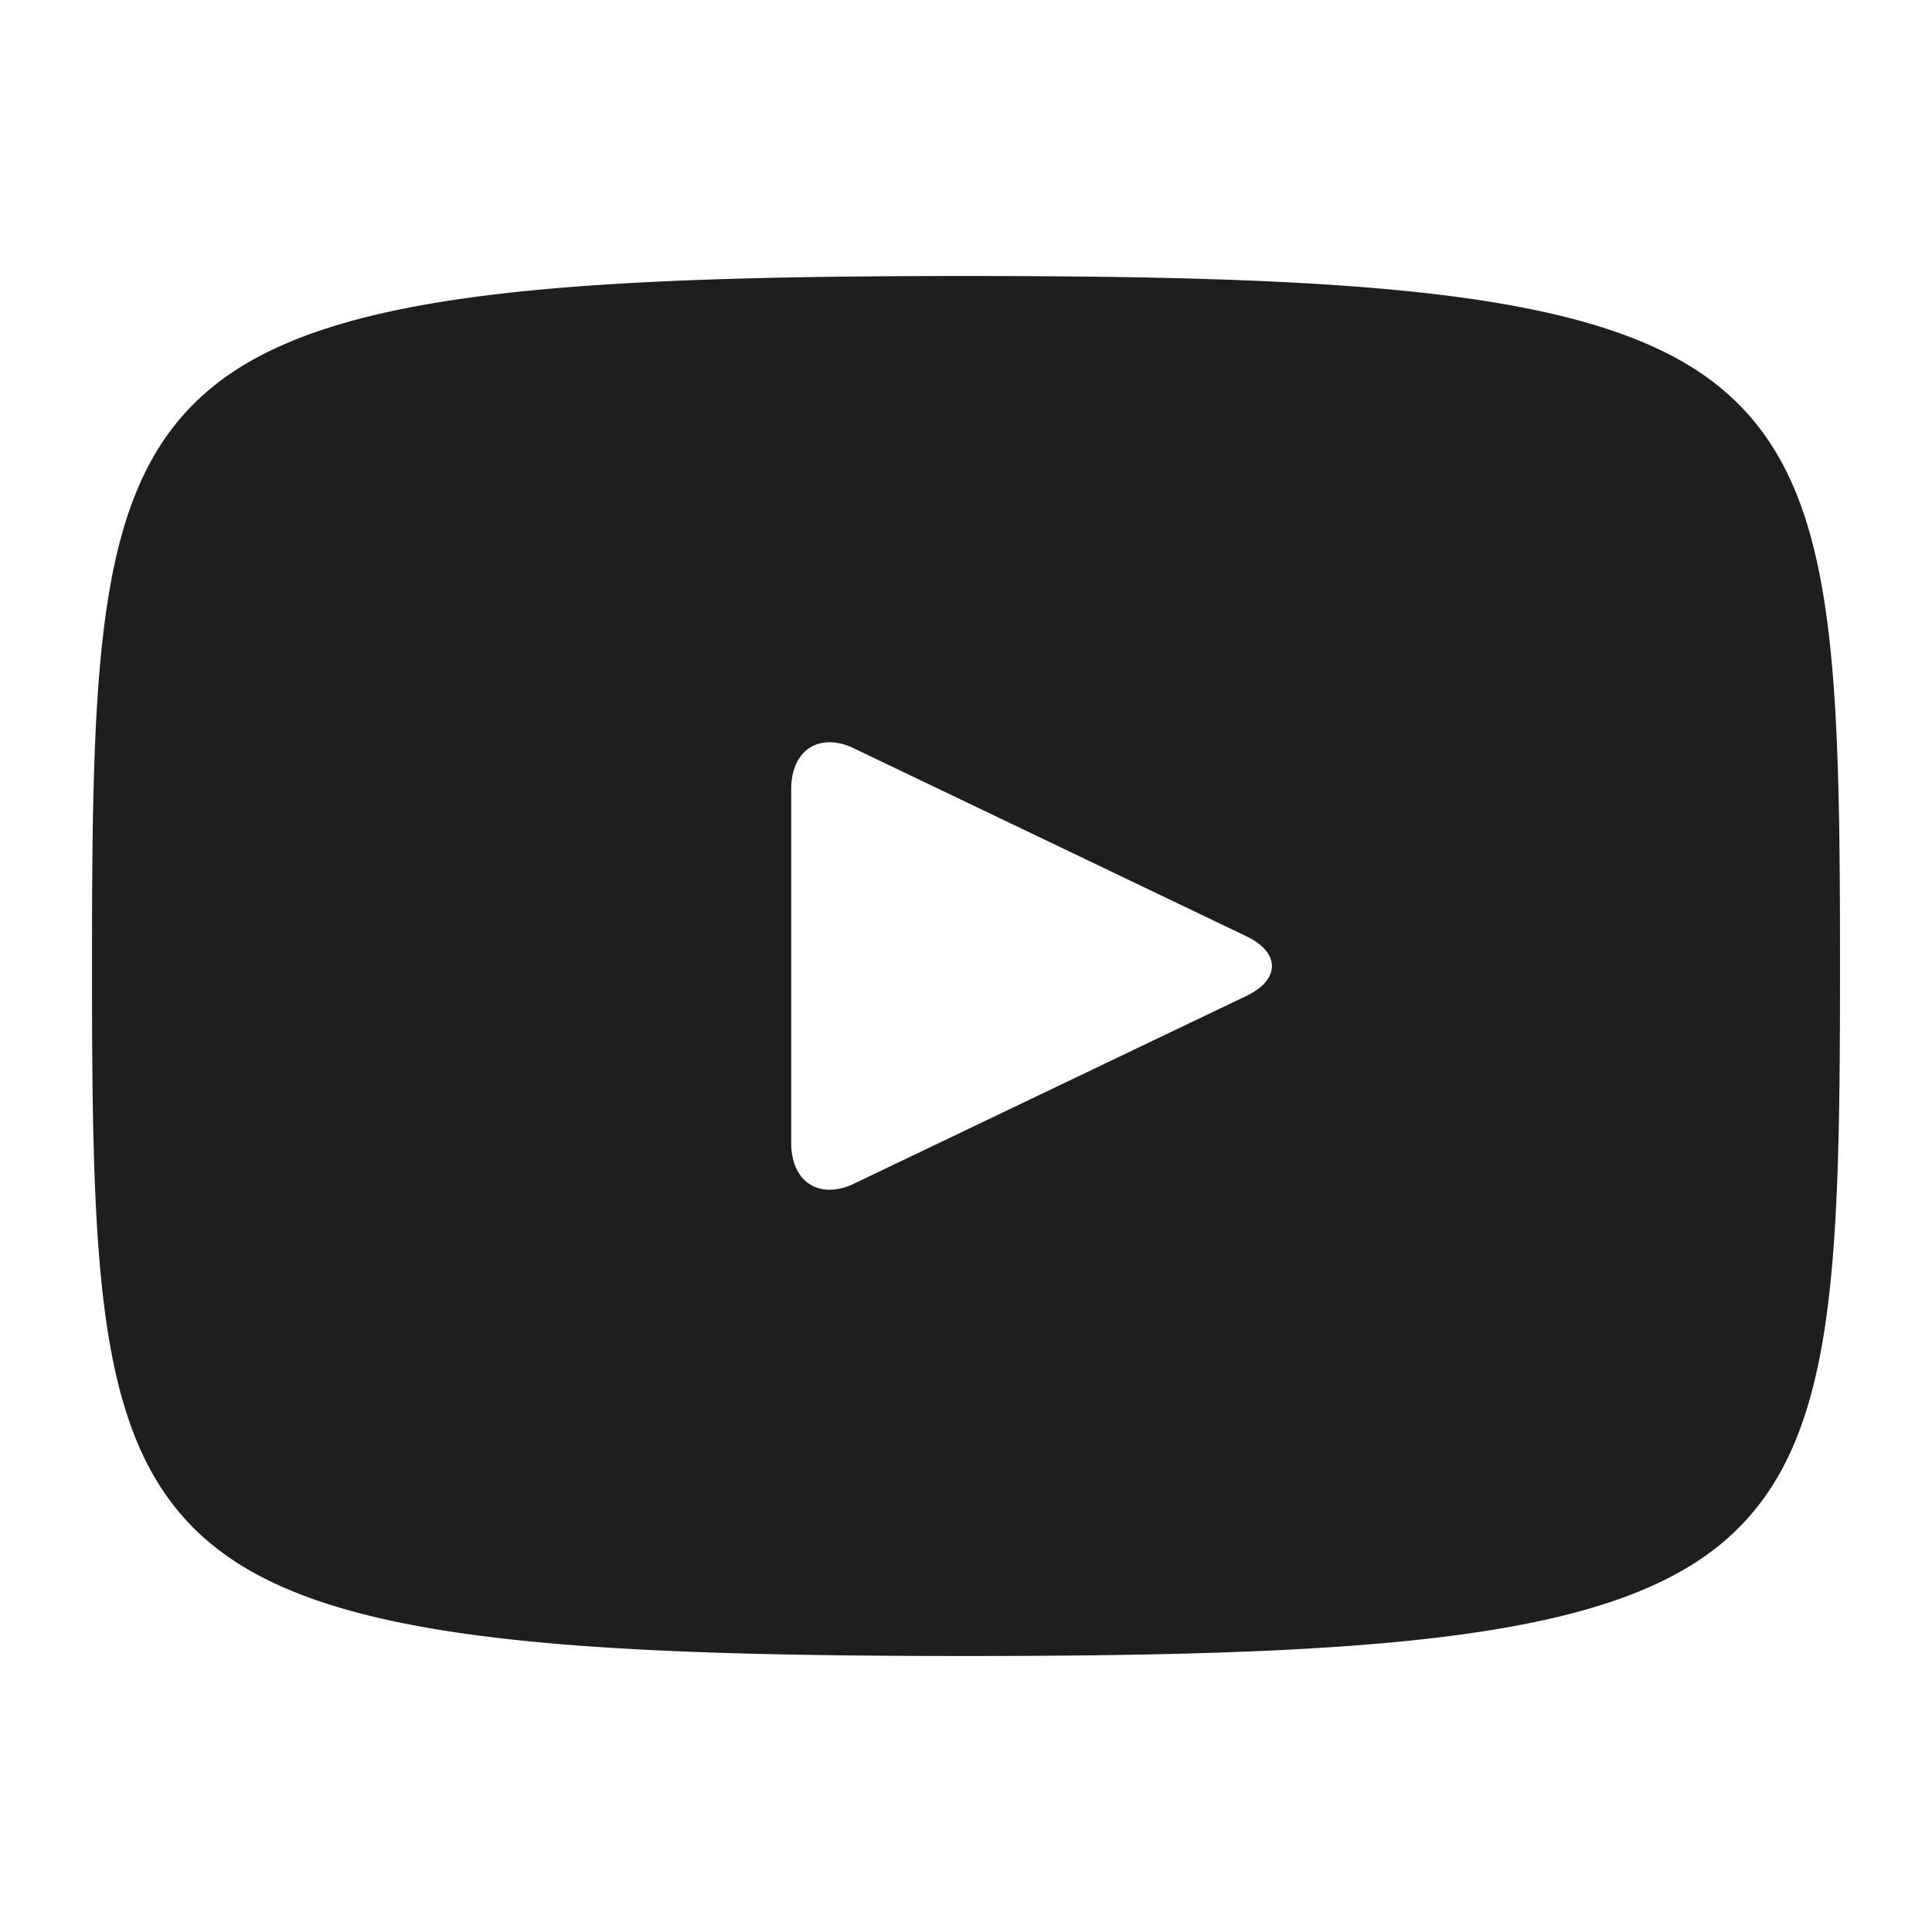 <svg id="Icons_Social_Youtube" data-name="Icons/Social/Youtube" xmlns="http://www.w3.org/2000/svg" width="21" height="21" viewBox="0 0 21 21">
  <path id="Fill_1" data-name="Fill 1" d="M9.5,15c-4.508,0-7.022-.194-8.251-1.257C.056,12.712,0,10.893,0,7.5S.056,2.288,1.249,1.257C2.478.194,4.992,0,9.5,0s7.022.194,8.251,1.257C18.944,2.288,19,4.106,19,7.5s-.056,5.213-1.249,6.244C16.522,14.806,14.008,15,9.5,15ZM8.018,5.068c-.254,0-.418.2-.418.509V9.423c0,.309.164.509.418.509a.613.613,0,0,0,.262-.065l4.266-2.041c.18-.087.279-.2.279-.325s-.1-.239-.279-.325L8.279,5.133A.612.612,0,0,0,8.018,5.068Z" transform="translate(1 3)" fill="#1e1e1e"/>
</svg>
